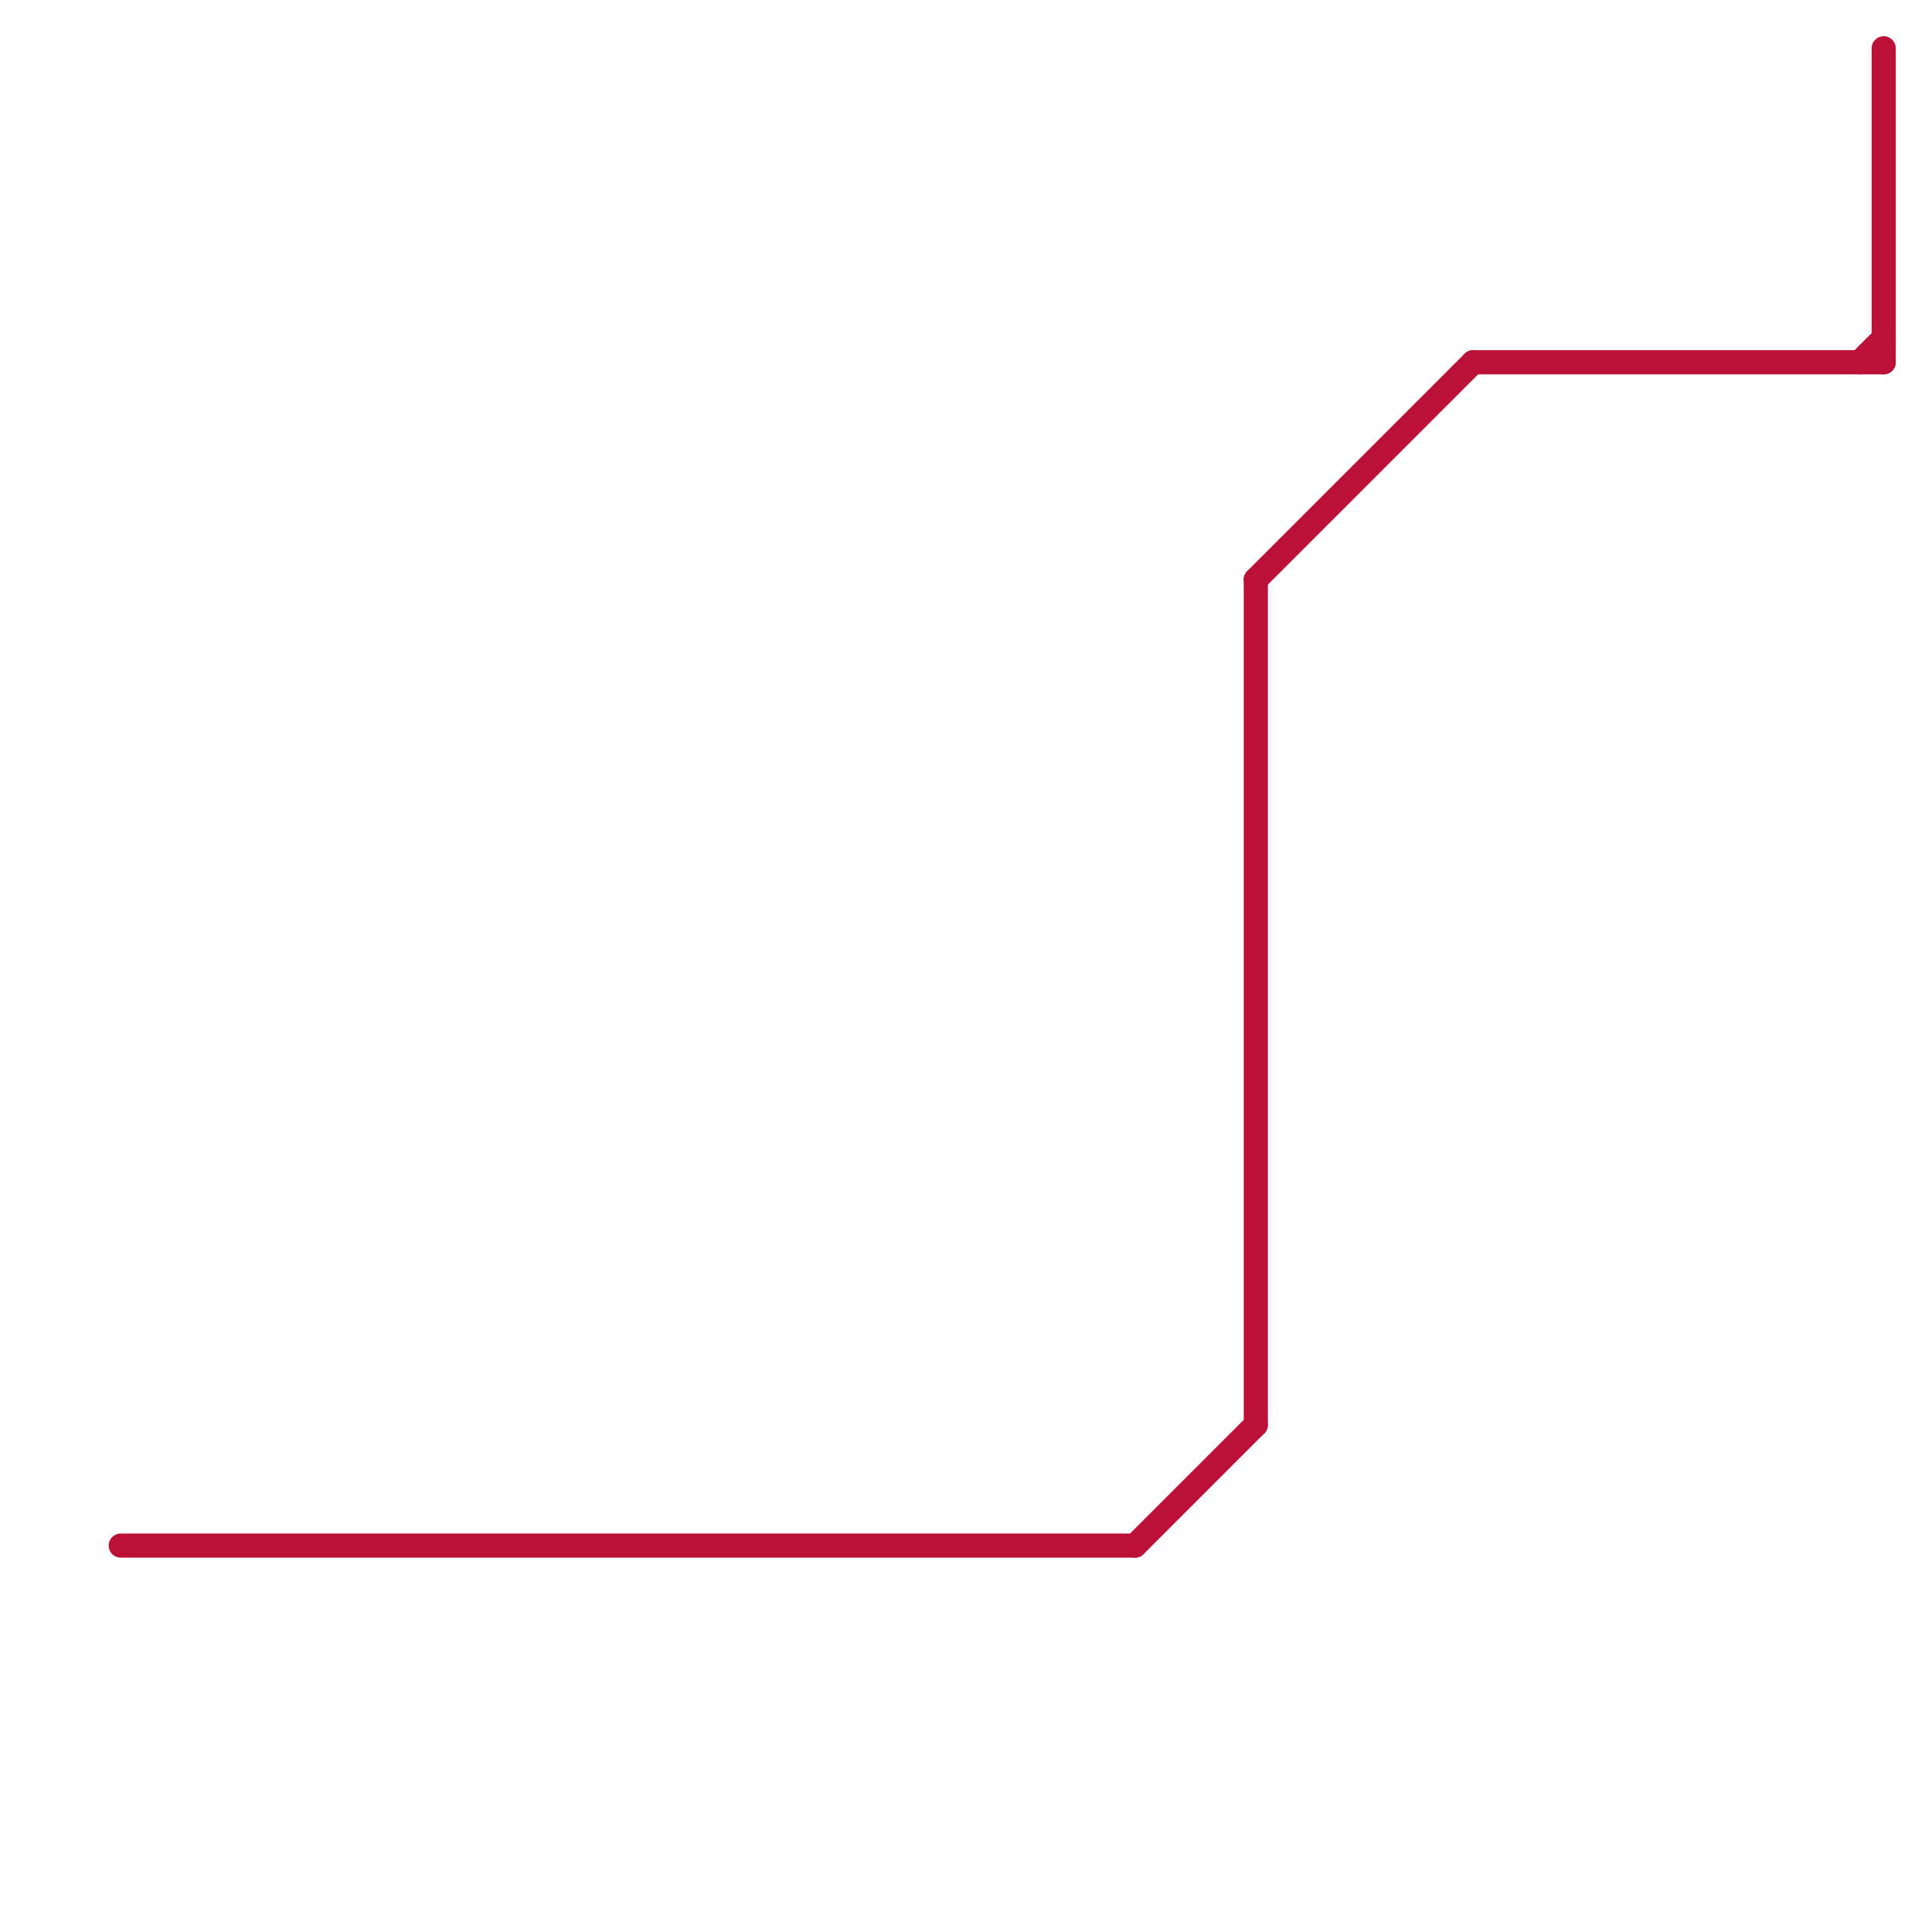 
<svg version="1.1" xmlns="http://www.w3.org/2000/svg" viewBox="0 0 80 80">
<style>text { font: 1px Helvetica; font-weight: 600; white-space: pre; dominant-baseline: central; } line { stroke-width: 1; fill: none; stroke-linecap: round; stroke-linejoin: round; } .c0 { stroke: #bd1038 }</style><defs><g id="wm-xf"><circle r="1.2" fill="#000"/><circle r="0.9" fill="#fff"/><circle r="0.6" fill="#000"/><circle r="0.3" fill="#fff"/></g><g id="wm"><circle r="0.6" fill="#000"/><circle r="0.3" fill="#fff"/></g></defs><line class="c0" x1="52" y1="24" x2="52" y2="59"/><line class="c0" x1="77" y1="15" x2="78" y2="14"/><line class="c0" x1="61" y1="15" x2="78" y2="15"/><line class="c0" x1="5" y1="64" x2="47" y2="64"/><line class="c0" x1="52" y1="24" x2="61" y2="15"/><line class="c0" x1="78" y1="2" x2="78" y2="15"/><line class="c0" x1="47" y1="64" x2="52" y2="59"/>
</svg>
